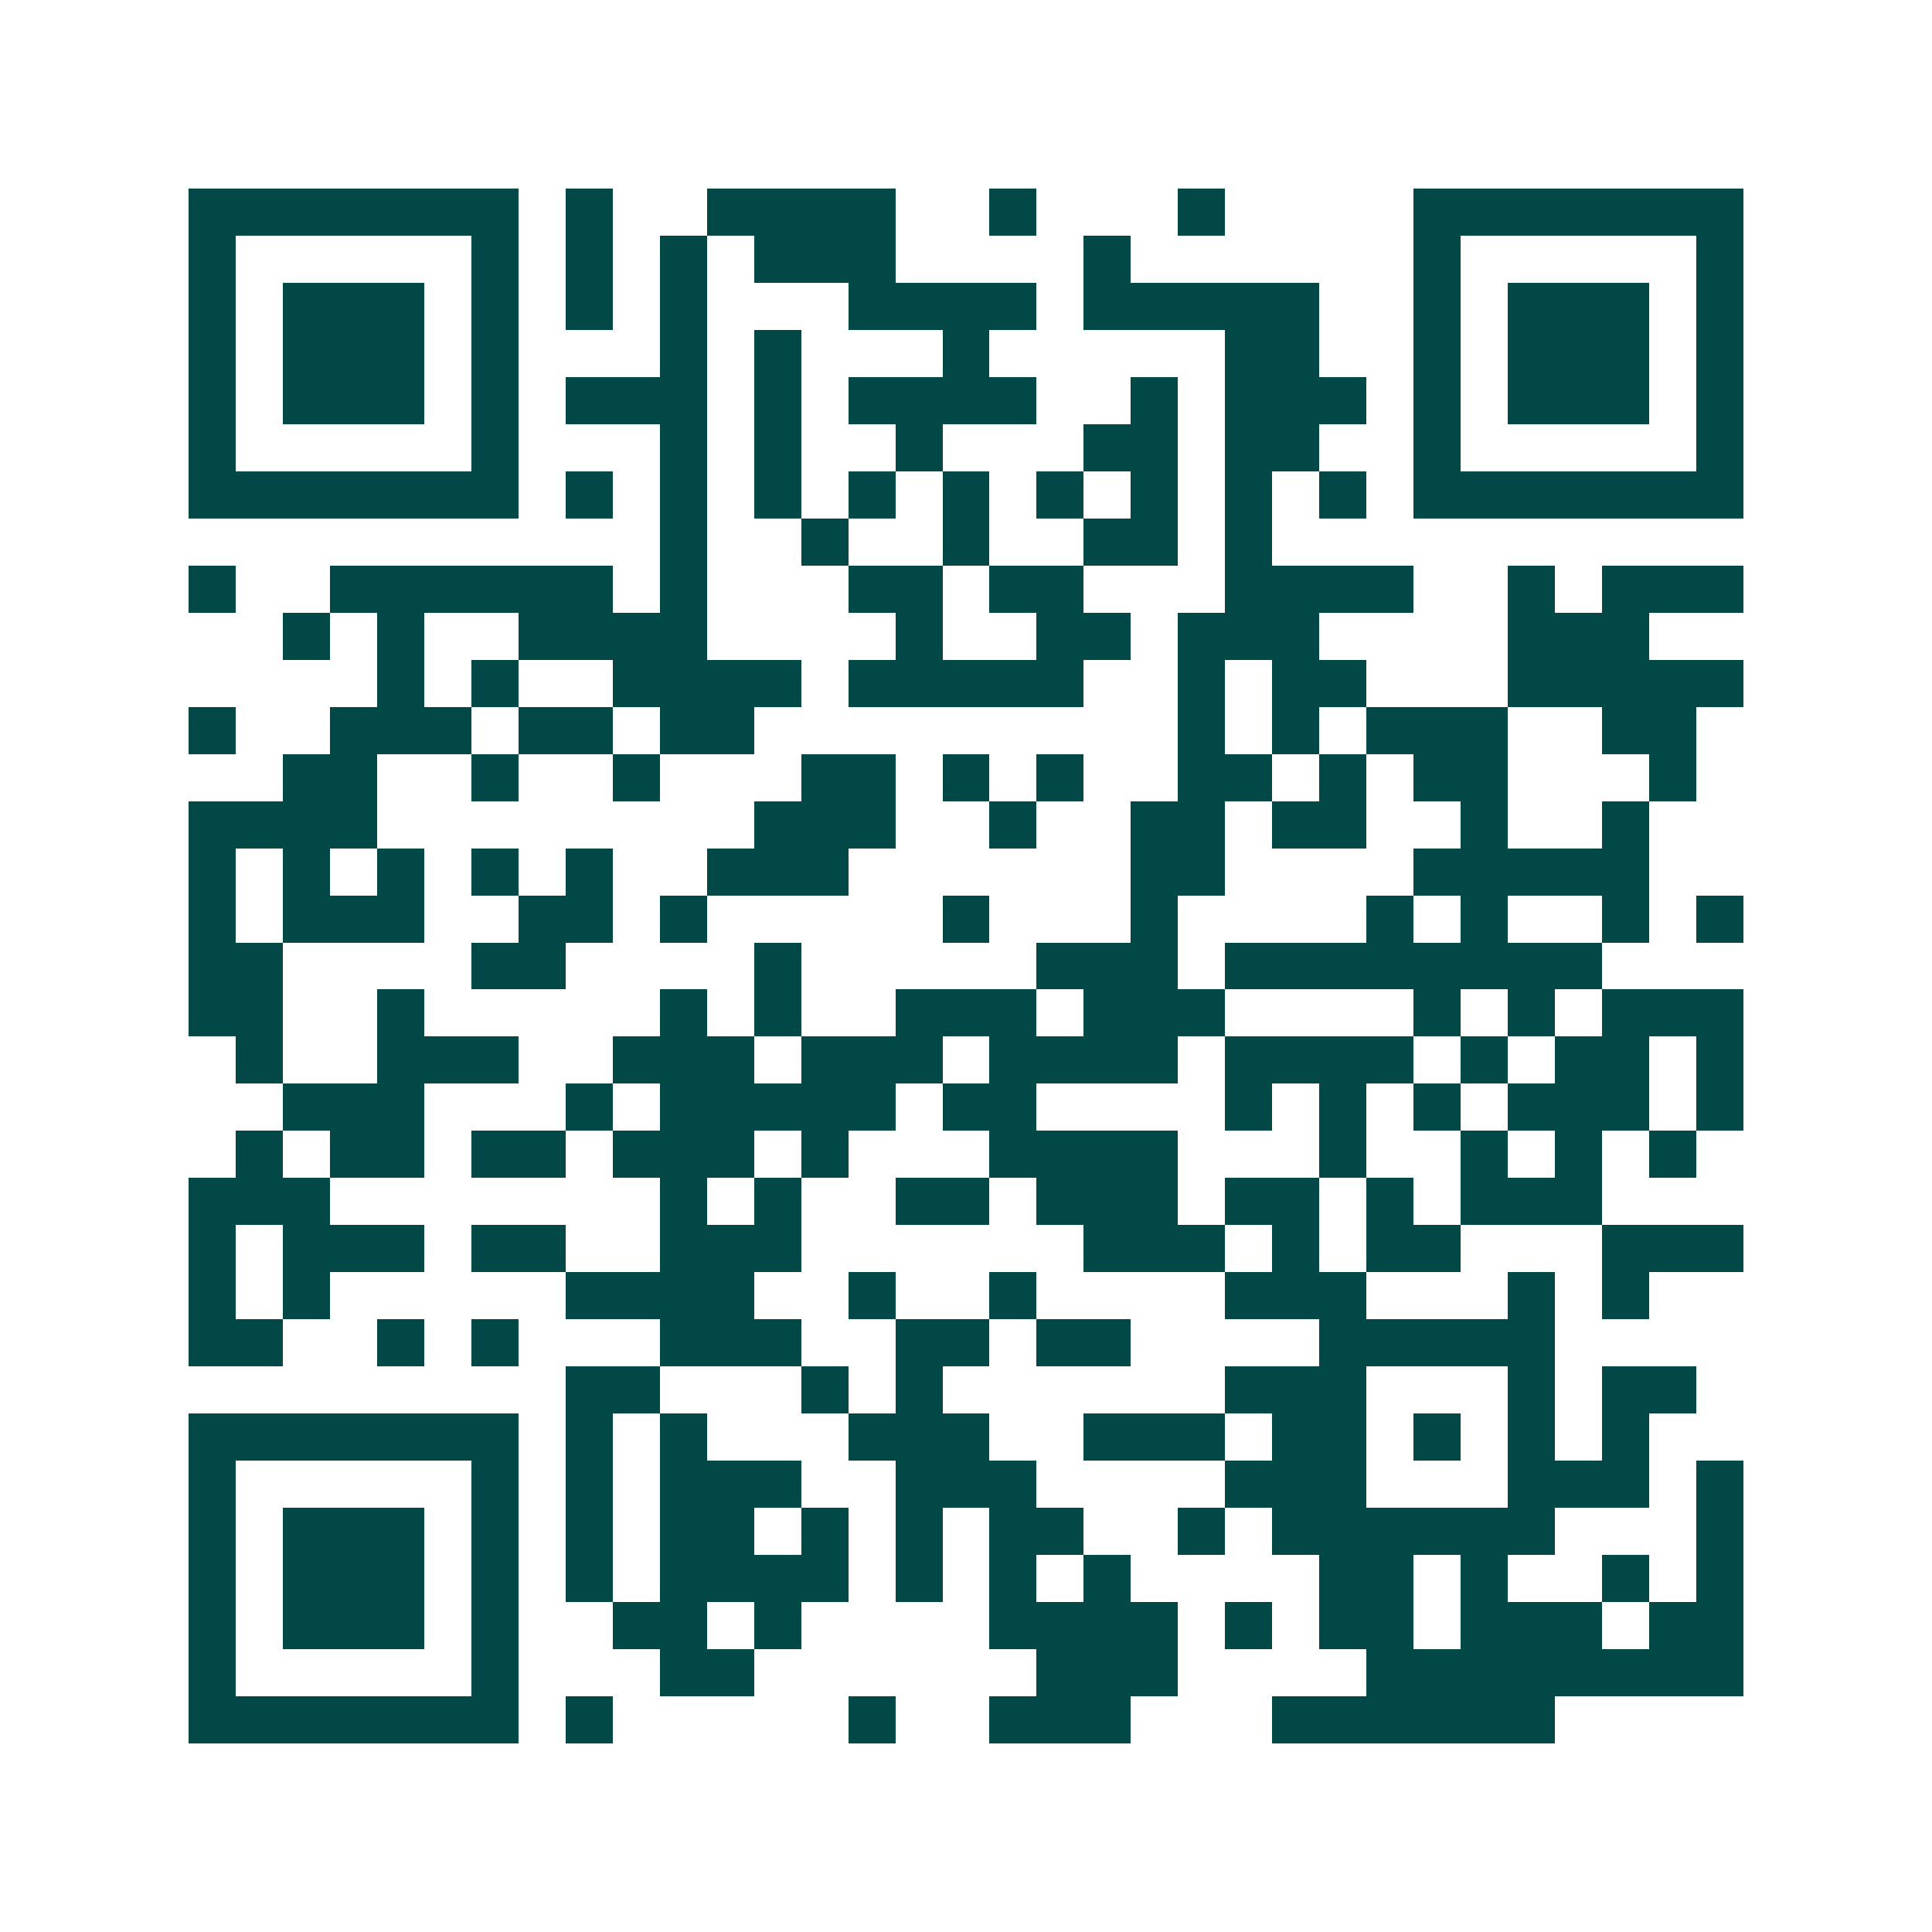 <svg xmlns="http://www.w3.org/2000/svg" width="200" height="200" viewBox="0 0 41 41" shape-rendering="crispEdges"><path fill="#ffffff" d="M0 0h41v41H0z"/><path stroke="#014847" d="M4 4.5h7m1 0h1m2 0h4m2 0h1m3 0h1m4 0h7M4 5.5h1m5 0h1m1 0h1m1 0h1m1 0h3m4 0h1m6 0h1m5 0h1M4 6.5h1m1 0h3m1 0h1m1 0h1m1 0h1m3 0h4m1 0h5m2 0h1m1 0h3m1 0h1M4 7.5h1m1 0h3m1 0h1m3 0h1m1 0h1m3 0h1m5 0h2m2 0h1m1 0h3m1 0h1M4 8.5h1m1 0h3m1 0h1m1 0h3m1 0h1m1 0h4m2 0h1m1 0h3m1 0h1m1 0h3m1 0h1M4 9.5h1m5 0h1m3 0h1m1 0h1m2 0h1m3 0h2m1 0h2m2 0h1m5 0h1M4 10.5h7m1 0h1m1 0h1m1 0h1m1 0h1m1 0h1m1 0h1m1 0h1m1 0h1m1 0h1m1 0h7M14 11.5h1m2 0h1m2 0h1m2 0h2m1 0h1M4 12.5h1m2 0h6m1 0h1m3 0h2m1 0h2m3 0h4m2 0h1m1 0h3M6 13.5h1m1 0h1m2 0h4m4 0h1m2 0h2m1 0h3m4 0h3M8 14.5h1m1 0h1m2 0h4m1 0h5m2 0h1m1 0h2m3 0h5M4 15.5h1m2 0h3m1 0h2m1 0h2m9 0h1m1 0h1m1 0h3m2 0h2M6 16.5h2m2 0h1m2 0h1m3 0h2m1 0h1m1 0h1m2 0h2m1 0h1m1 0h2m3 0h1M4 17.5h4m8 0h3m2 0h1m2 0h2m1 0h2m2 0h1m2 0h1M4 18.5h1m1 0h1m1 0h1m1 0h1m1 0h1m2 0h3m6 0h2m4 0h5M4 19.5h1m1 0h3m2 0h2m1 0h1m5 0h1m3 0h1m4 0h1m1 0h1m2 0h1m1 0h1M4 20.5h2m4 0h2m4 0h1m5 0h3m1 0h8M4 21.5h2m2 0h1m5 0h1m1 0h1m2 0h3m1 0h3m4 0h1m1 0h1m1 0h3M5 22.5h1m2 0h3m2 0h3m1 0h3m1 0h4m1 0h4m1 0h1m1 0h2m1 0h1M6 23.5h3m3 0h1m1 0h5m1 0h2m4 0h1m1 0h1m1 0h1m1 0h3m1 0h1M5 24.5h1m1 0h2m1 0h2m1 0h3m1 0h1m3 0h4m3 0h1m2 0h1m1 0h1m1 0h1M4 25.5h3m7 0h1m1 0h1m2 0h2m1 0h3m1 0h2m1 0h1m1 0h3M4 26.5h1m1 0h3m1 0h2m2 0h3m6 0h3m1 0h1m1 0h2m3 0h3M4 27.5h1m1 0h1m5 0h4m2 0h1m2 0h1m4 0h3m3 0h1m1 0h1M4 28.5h2m2 0h1m1 0h1m3 0h3m2 0h2m1 0h2m4 0h5M12 29.5h2m3 0h1m1 0h1m6 0h3m3 0h1m1 0h2M4 30.5h7m1 0h1m1 0h1m3 0h3m2 0h3m1 0h2m1 0h1m1 0h1m1 0h1M4 31.5h1m5 0h1m1 0h1m1 0h3m2 0h3m4 0h3m3 0h3m1 0h1M4 32.5h1m1 0h3m1 0h1m1 0h1m1 0h2m1 0h1m1 0h1m1 0h2m2 0h1m1 0h6m3 0h1M4 33.5h1m1 0h3m1 0h1m1 0h1m1 0h4m1 0h1m1 0h1m1 0h1m4 0h2m1 0h1m2 0h1m1 0h1M4 34.5h1m1 0h3m1 0h1m2 0h2m1 0h1m4 0h4m1 0h1m1 0h2m1 0h3m1 0h2M4 35.5h1m5 0h1m3 0h2m6 0h3m4 0h8M4 36.5h7m1 0h1m5 0h1m2 0h3m3 0h6"/></svg>
